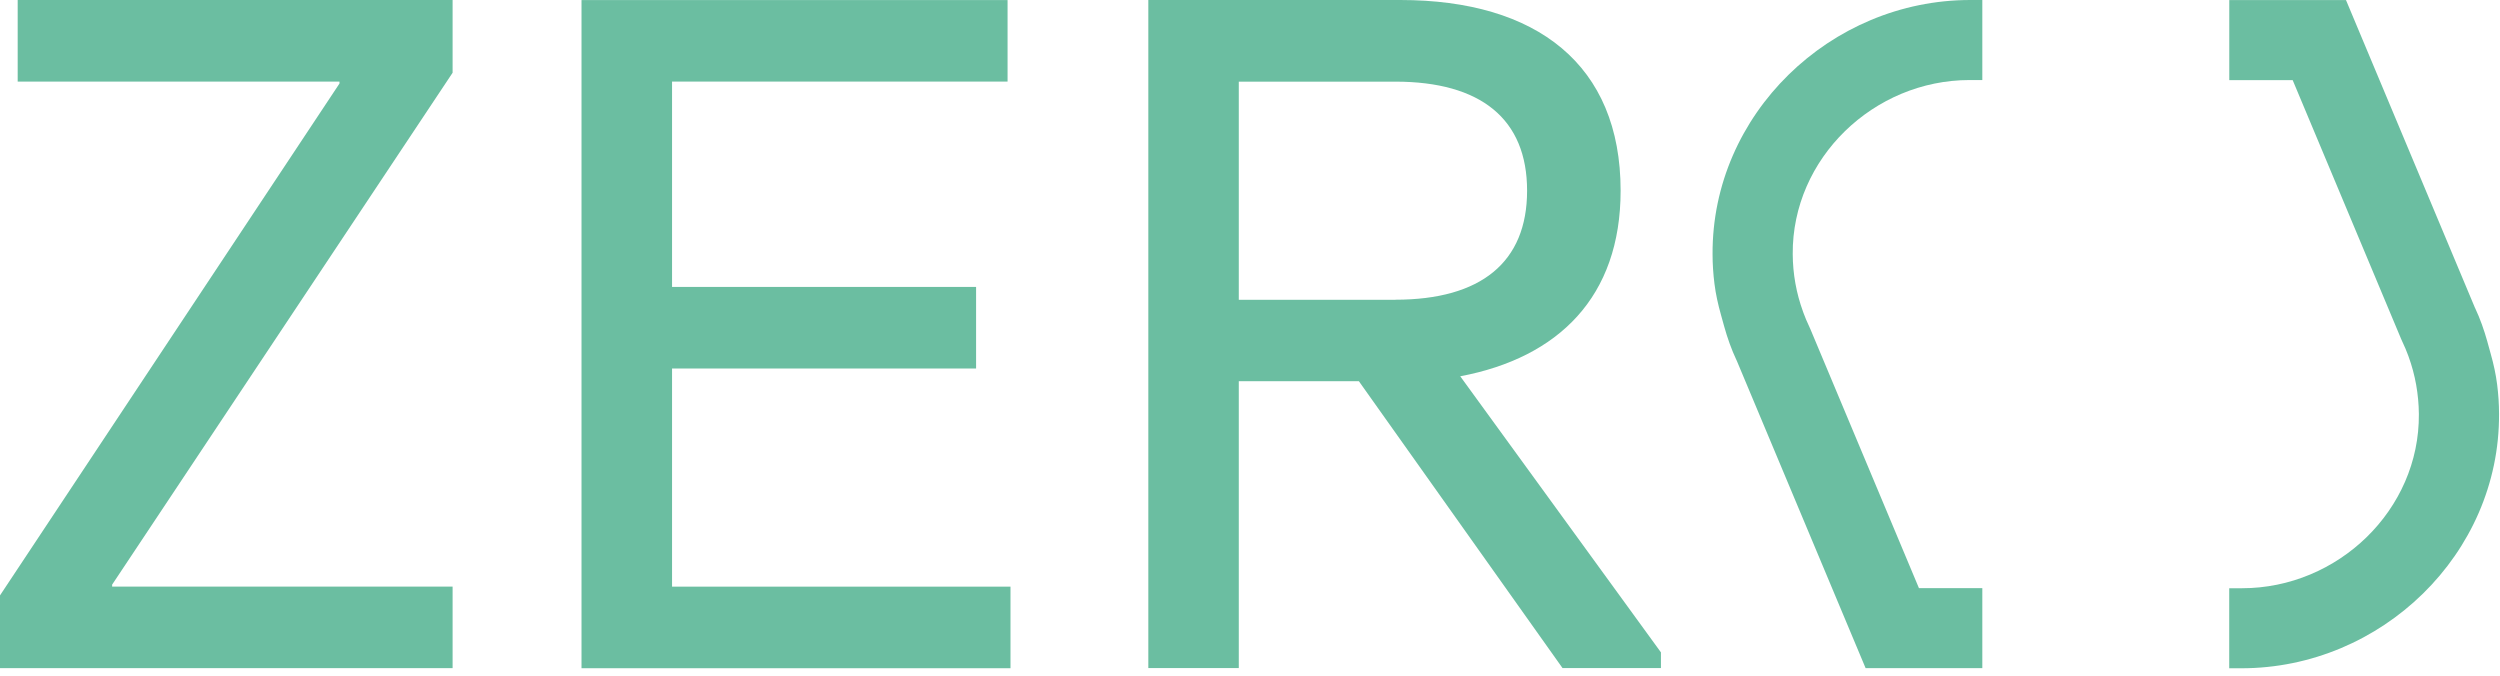<svg width="122" height="33" viewBox="0 0 122 33" fill="none" xmlns="http://www.w3.org/2000/svg">
<path d="M22.087 0V3.55L5.472 28.53V28.625H22.087V32.606H0V29.056L16.567 4.076V3.981H0.863V0H22.087Z" fill="#6BBEA1"/>
<path d="M49.169 0V3.981H32.796V14.002H47.633V17.983H32.796V28.628H49.312V32.609H28.378V0.003H49.169V0Z" fill="#6BBEA1"/>
<path d="M56.038 32.606V0H68.33C75.005 0 79.086 3.166 79.086 9.302C79.086 14.481 76.061 17.453 71.26 18.363L81.054 31.836V32.603H76.252L66.312 18.601H60.453V32.603H56.035L56.038 32.606ZM68.089 14.626C72.266 14.626 74.522 12.804 74.522 9.305C74.522 5.806 72.266 3.984 68.089 3.984H60.453V14.629H68.089V14.626Z" fill="#6BBEA1"/>
<path d="M84.138 15.922C84.296 16.49 84.493 17.049 84.743 17.581C84.743 17.584 84.746 17.587 84.749 17.59L91.042 32.606H96.737V28.7H93.644L88.348 16.065L88.291 15.937C88.184 15.711 88.086 15.483 88.008 15.265L87.988 15.209C87.66 14.311 87.49 13.366 87.485 12.403C87.449 7.729 91.438 3.906 96.118 3.906H96.737V0H96.148C89.316 0 83.537 5.583 83.573 12.406C83.573 12.887 83.605 13.366 83.665 13.841C83.728 14.353 83.841 14.858 83.981 15.355L84.138 15.922Z" fill="#6BBEA1"/>
<path d="M121.385 16.678C121.227 16.113 121.033 15.557 120.783 15.028C120.783 15.025 120.78 15.022 120.777 15.019L114.484 0.003H108.789V3.909H111.882L117.175 16.541L117.235 16.675C117.342 16.901 117.44 17.13 117.52 17.349L117.538 17.4C117.866 18.298 118.032 19.243 118.041 20.206C118.08 24.883 114.091 28.706 109.408 28.706H108.786V32.612H109.378C116.213 32.612 121.992 27.026 121.953 20.2C121.953 19.719 121.921 19.243 121.861 18.77C121.798 18.259 121.685 17.757 121.545 17.26L121.385 16.681V16.678Z" fill="#6BBEA1"/>
</svg>
